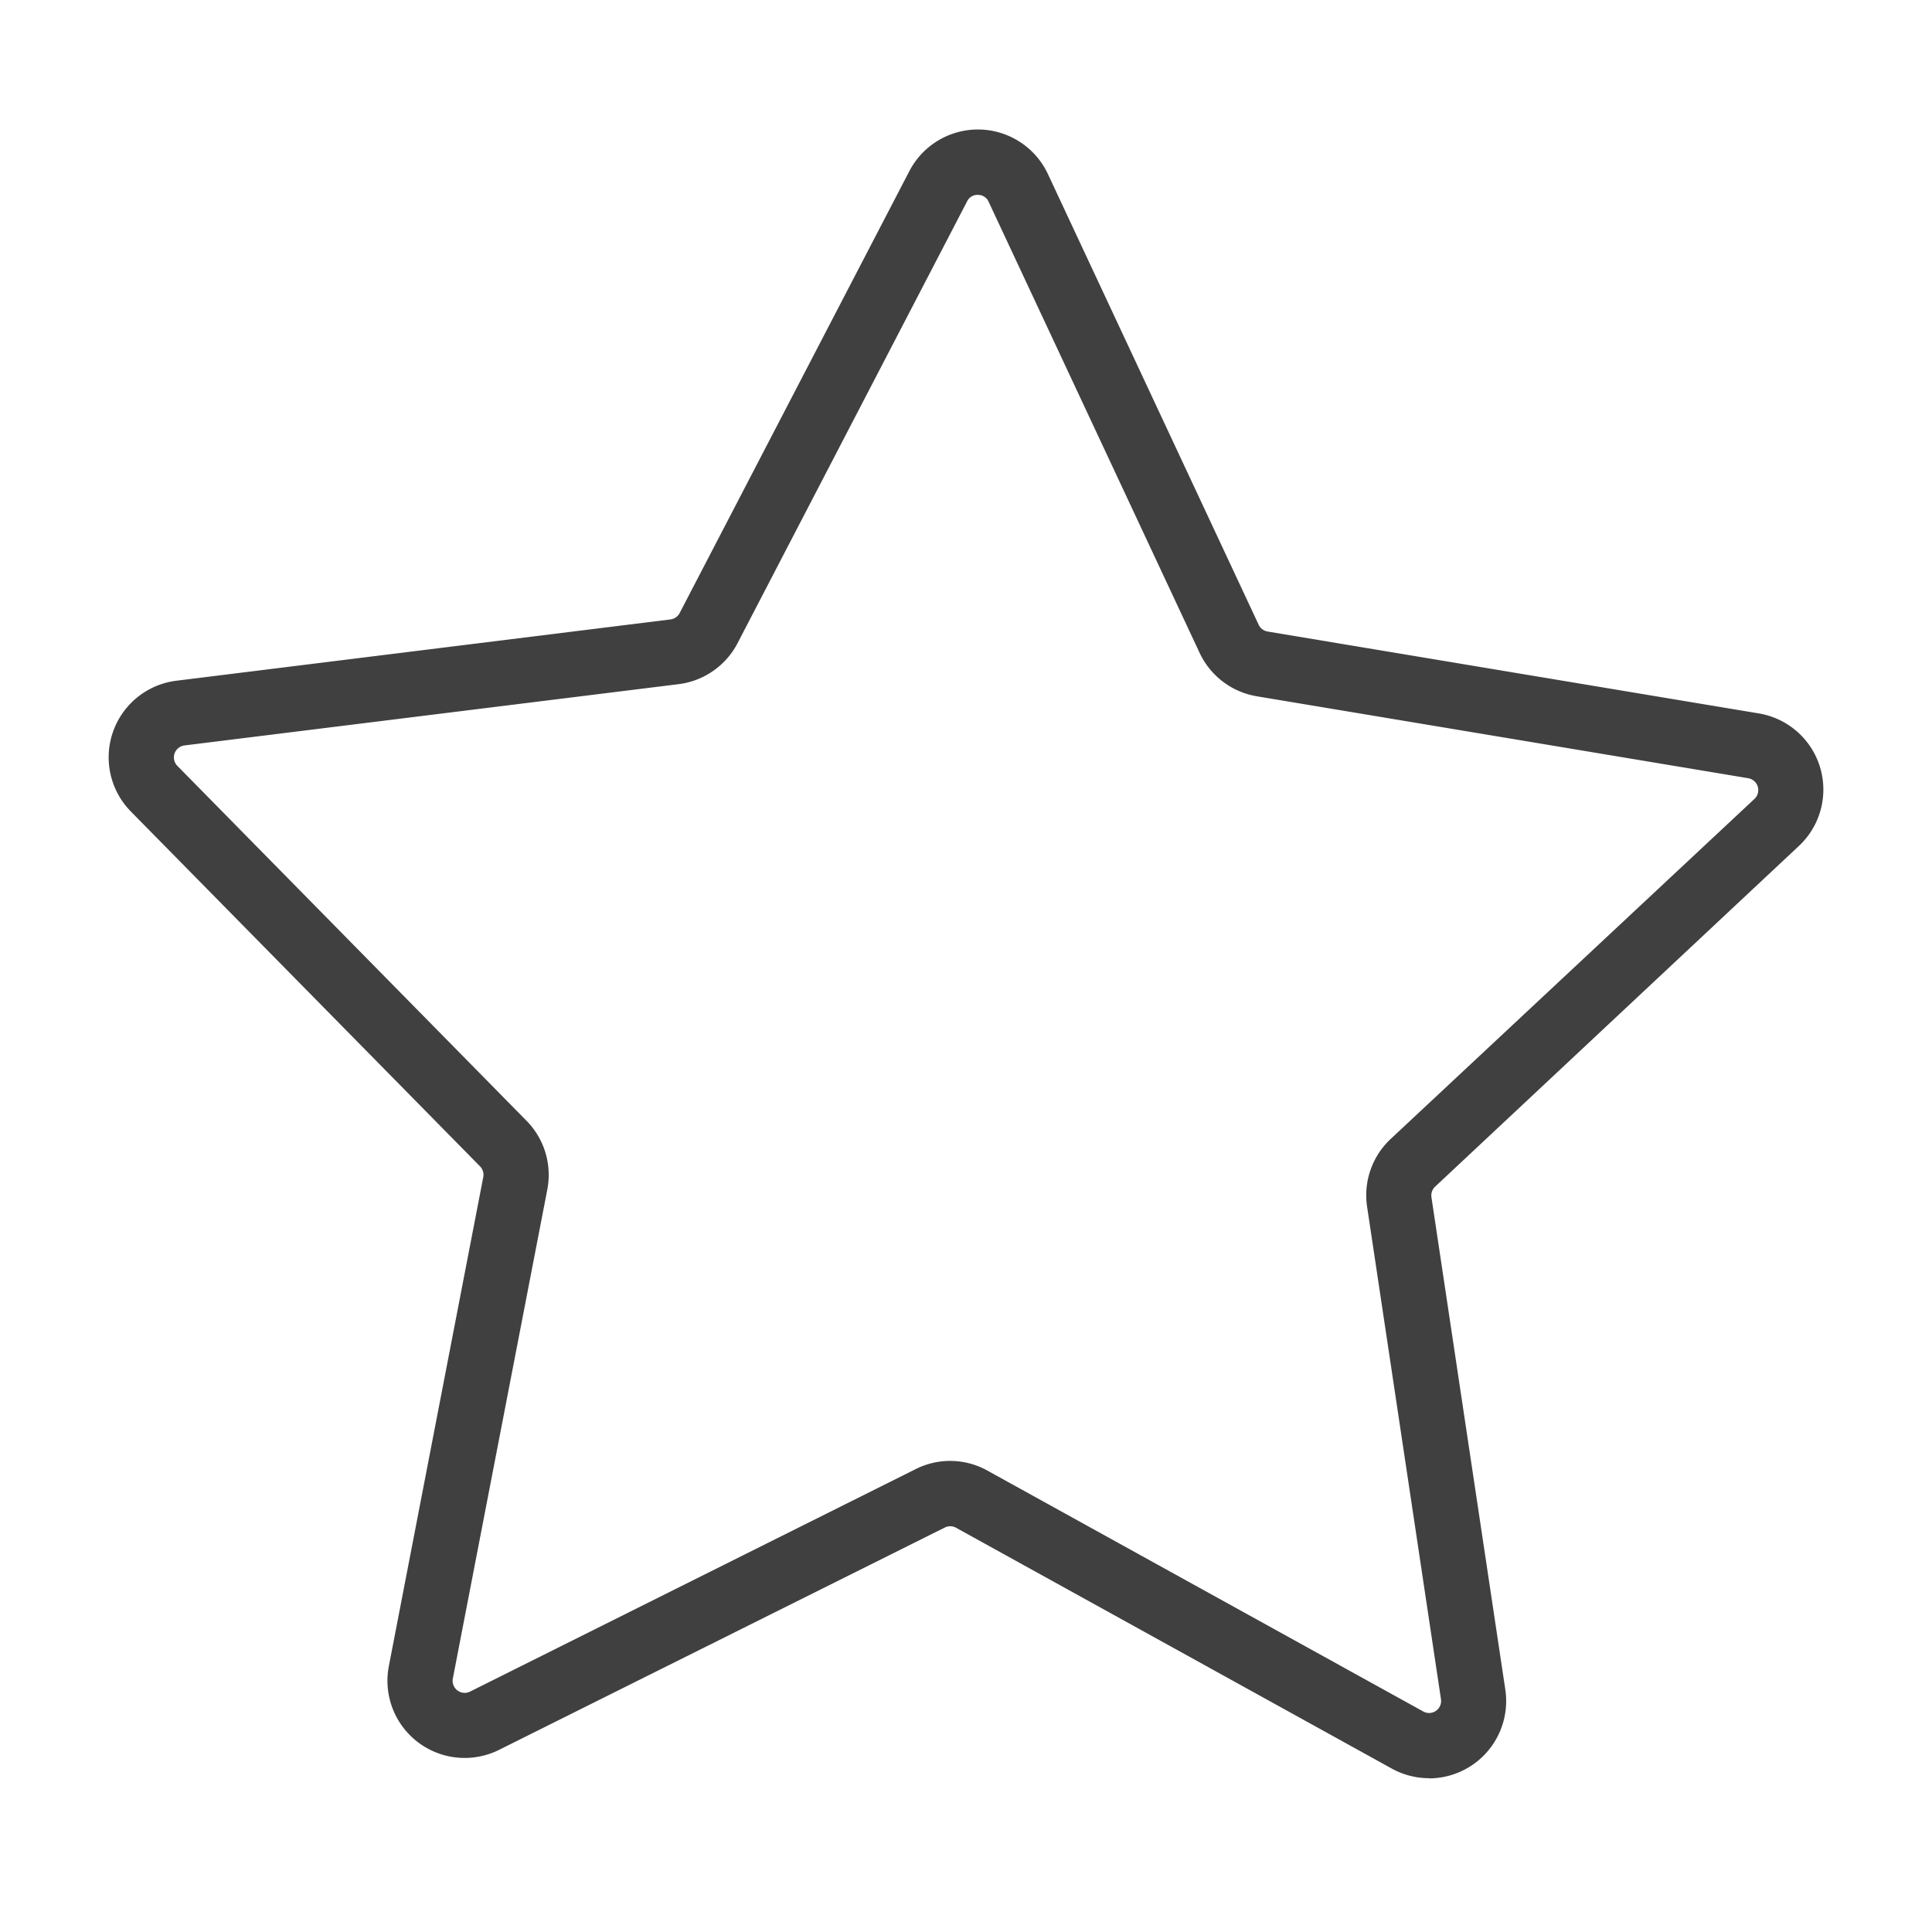 <?xml version="1.0" encoding="UTF-8"?> <svg xmlns="http://www.w3.org/2000/svg" viewBox="0 0 296.31 296.35"> <defs> <style>.cls-1{fill:none;}.cls-2{fill:#404040;}</style> </defs> <g id="Layer_2" data-name="Layer 2"> <g id="Layer_1-2" data-name="Layer 1"> <path class="cls-1" d="M148.49,296.35q-59.13,0-118.28,0c-17.83,0-30.18-12.21-30.18-30Q0,148,0,29.76C0,11.51,11.36.07,29.61.05q118.53-.11,237.07,0c17.42,0,29.62,12.56,29.62,30.09q0,118.28,0,236.57c0,18.25-11.33,29.62-29.52,29.63Q207.64,296.39,148.49,296.35ZM11.32,147.65q0,58.89,0,117.78c0,12.82,6.92,19.8,19.6,19.8H265.5c13.69,0,19.69-6.05,19.69-19.86V31.3c0-13.08-6.86-20-20-20q-117,0-234.07,0c-14.21,0-19.81,5.7-19.82,20Z"></path> <path class="cls-2" d="M219.17,272.72a11.79,11.79,0,0,1-5.74-1.49l-66.84-36.94a1.85,1.85,0,0,0-1.71,0L76.55,268.37a11.84,11.84,0,0,1-16.91-12.85l14.48-75a1.85,1.85,0,0,0-.5-1.64L20.07,124.46a11.84,11.84,0,0,1,7-20.06L102.84,95a1.86,1.86,0,0,0,1.41-1l35.22-67.76a11.85,11.85,0,0,1,21.24.44l32.35,69.18a1.85,1.85,0,0,0,1.37,1l75.33,12.56a11.84,11.84,0,0,1,6.13,20.33L220.1,182a1.85,1.85,0,0,0-.56,1.62l11.33,75.52a11.86,11.86,0,0,1-11.7,13.61ZM145.7,224.06a11.76,11.76,0,0,1,5.73,1.48l66.84,36.94A1.84,1.84,0,0,0,221,260.6l-11.33-75.53a11.82,11.82,0,0,1,3.63-10.4l55.79-52.15a1.85,1.85,0,0,0-1-3.17l-75.33-12.56h0a11.85,11.85,0,0,1-8.78-6.67L151.65,31A1.77,1.77,0,0,0,150,29.89a1.75,1.75,0,0,0-1.68,1L113.12,98.64a11.84,11.84,0,0,1-9.05,6.29l-75.79,9.4a1.85,1.85,0,0,0-1.09,3.12l53.56,54.44a11.82,11.82,0,0,1,3.19,10.55l-14.49,75a1.85,1.85,0,0,0,2.64,2l68.32-34.11A11.75,11.75,0,0,1,145.7,224.06Z"></path> </g> </g> </svg> 